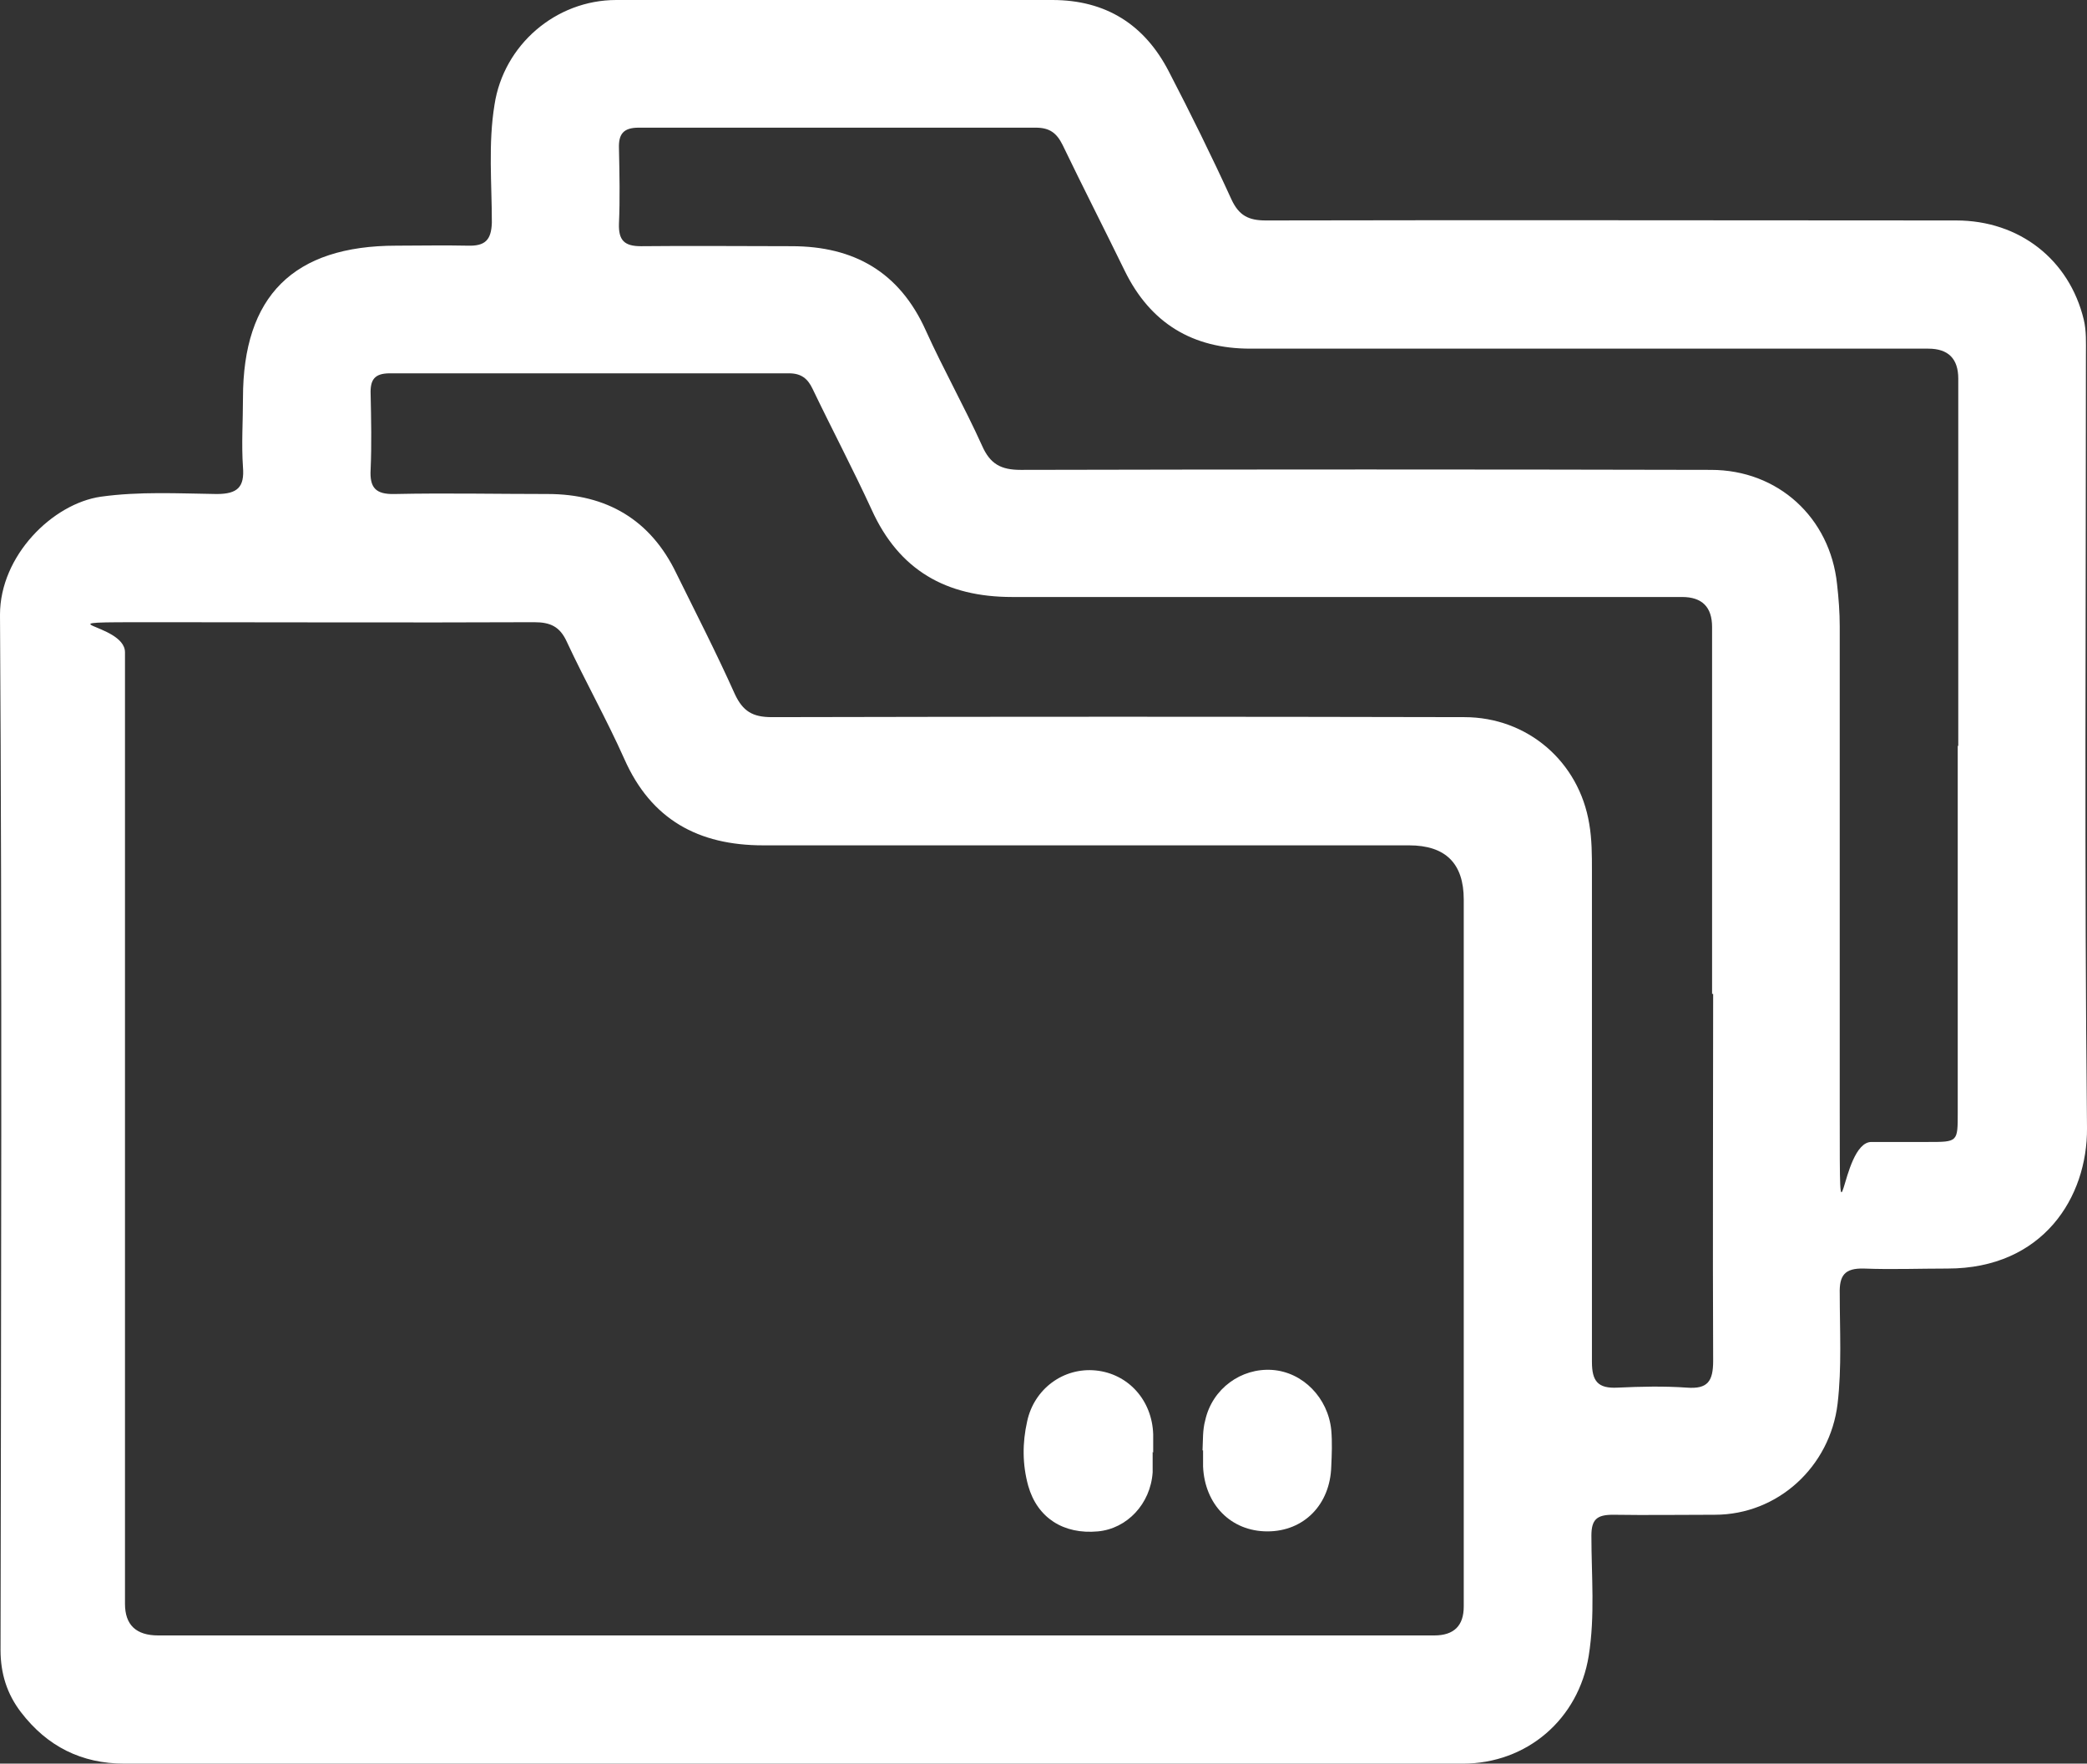 <?xml version="1.0" encoding="UTF-8"?>
<svg id="Layer_1" xmlns="http://www.w3.org/2000/svg" version="1.1" xmlns:xlink="http://www.w3.org/1999/xlink" viewBox="0 0 389.1 328.8">
  <rect x="0" y="0" width="389.1" height="328.8" fill="#333333" stroke="none"/>
  <!-- Generator: Adobe Illustrator 29.2.1, SVG Export Plug-In . SVG Version: 2.1.0 Build 116)  -->
  <defs>
    <style>
      .st0 {
        fill: #fff;
      }
    </style>
  </defs>
  <path class="st0" d="M147.8,328.8c-41.5,0-83,0-124.6,0-8,0-14.4-3.2-19.3-9.6-2.6-3.4-3.8-7.2-3.8-11.6C.2,243.3.4,179,0,114.6c0-11,9.8-20.7,18.8-22,7.2-1,14.4-.6,21.6-.5,3.9,0,5.2-1.3,4.9-5-.3-4.3,0-8.6,0-12.9,0-19,9.4-28.4,28.6-28.4,4.4,0,8.9-.1,13.3,0,3.2.1,4.4-1,4.5-4.3,0-7.3-.7-14.7.5-22C93.9,8.4,103.6,0,114.9,0c27.1,0,54.2,0,81.3,0,10,0,17.2,4.6,21.7,13.3,4.1,7.9,8,15.8,11.7,23.9,1.4,3,3.2,3.9,6.4,3.9,42.9-.1,85.8,0,128.7,0,11.8,0,21.1,7.3,23.8,18.5.5,2.1.4,4.3.4,6.4,0,48.1-.3,96.2.2,144.3.1,12.9-8.2,26.2-26,26.2-5.2,0-10.4.2-15.6,0-3.6-.1-4.6,1.3-4.5,4.7,0,6.8.4,13.7-.4,20.5-1.4,11.7-11.1,20.7-22.9,20.7-6.3,0-12.7.1-19,0-3,0-4,.9-4,3.9,0,7.5.7,14.9-.5,22.4-1.9,11.8-11.5,20.1-23.5,20.1-41.6,0-83.3,0-124.9,0ZM148.2,304.9h119.2q5.5,0,5.5-5.4v-131.8q0-10.1-10.2-10.1c-40.1,0-80.2,0-120.4,0-12.1,0-20.9-4.8-25.9-16.1-3.3-7.4-7.3-14.5-10.7-21.8-1.3-2.9-3.1-3.7-6.1-3.7-23.5.1-47.1,0-70.6,0s-5.7,0-5.7,5.6v177.4q0,5.9,6.2,5.9c39.6,0,79.2,0,118.8,0ZM319.2,185.3v-68.4q0-5.6-5.6-5.6c-41.6,0-83.3,0-124.9,0-12.3,0-21.1-5-26.2-16.3-3.5-7.6-7.4-15-11-22.5-.9-1.9-2.1-2.9-4.4-2.9-24.8,0-49.6,0-74.4,0-2.9,0-3.7,1.2-3.6,3.9.1,4.7.2,9.4,0,14-.2,3.4.9,4.7,4.5,4.6,9.5-.2,19,0,28.5,0,11,0,19.2,4.8,24,14.8,3.7,7.5,7.5,14.9,10.9,22.5,1.5,3.2,3.3,4.3,6.9,4.3,43-.1,86.1-.1,129.1,0,11.8,0,21.4,8.3,23.3,19.9.5,2.9.5,5.8.5,8.7,0,30.5,0,61,0,91.6,0,3.6,1.1,5,4.8,4.8,4.3-.2,8.6-.3,12.9,0,3.9.3,4.9-1.2,4.9-5-.1-22.8,0-45.6,0-68.4ZM365.1,139v-68.4q0-5.6-5.6-5.6c-42.1,0-84.3,0-126.4,0-10.7,0-18.6-4.7-23.4-14.5-3.8-7.8-7.8-15.6-11.6-23.5-1.1-2.2-2.4-3.2-5-3.2-24.7,0-49.4,0-74,0-2.9,0-3.8,1.2-3.7,3.9.1,4.7.2,9.4,0,14-.1,3.1,1,4.2,4.1,4.2,9.4-.1,18.7,0,28.1,0,11.6,0,20.1,4.8,25,15.7,3.3,7.3,7.2,14.2,10.5,21.5,1.5,3.4,3.5,4.5,7.2,4.5,42.9-.1,85.8-.1,128.7,0,12.5,0,22.2,8.9,23.5,21.3.3,2.6.5,5.3.5,7.9,0,30.1,0,60.2,0,90.4s0,5.7,5.9,5.7h10.6c5.5,0,5.5,0,5.5-5.4,0-22.8,0-45.6,0-68.4Z"/>
  <path class="st0" d="M214.9,270.7c0,1.3,0,2.5,0,3.8-.4,5.9-4.8,10.5-10.2,11-6.4.6-11.3-2.5-13-8.5-1.1-4-1.1-8-.2-12,1.3-6.1,6.8-10.1,12.8-9.5,6,.6,10.5,5.5,10.7,11.9,0,1.1,0,2.3,0,3.4t0,0Z"/>
  <path class="st0" d="M224.2,270.4c.1-1.9,0-3.8.5-5.6,1.3-5.9,6.7-9.8,12.5-9.4,5.7.4,10.4,5.2,11,11.2.2,2.3.1,4.6,0,6.8-.2,7.1-5.1,12.1-11.9,12.1s-11.7-5-12-12.1c0-1,0-2,0-3,0,0,0,0-.1,0Z"/>
</svg>